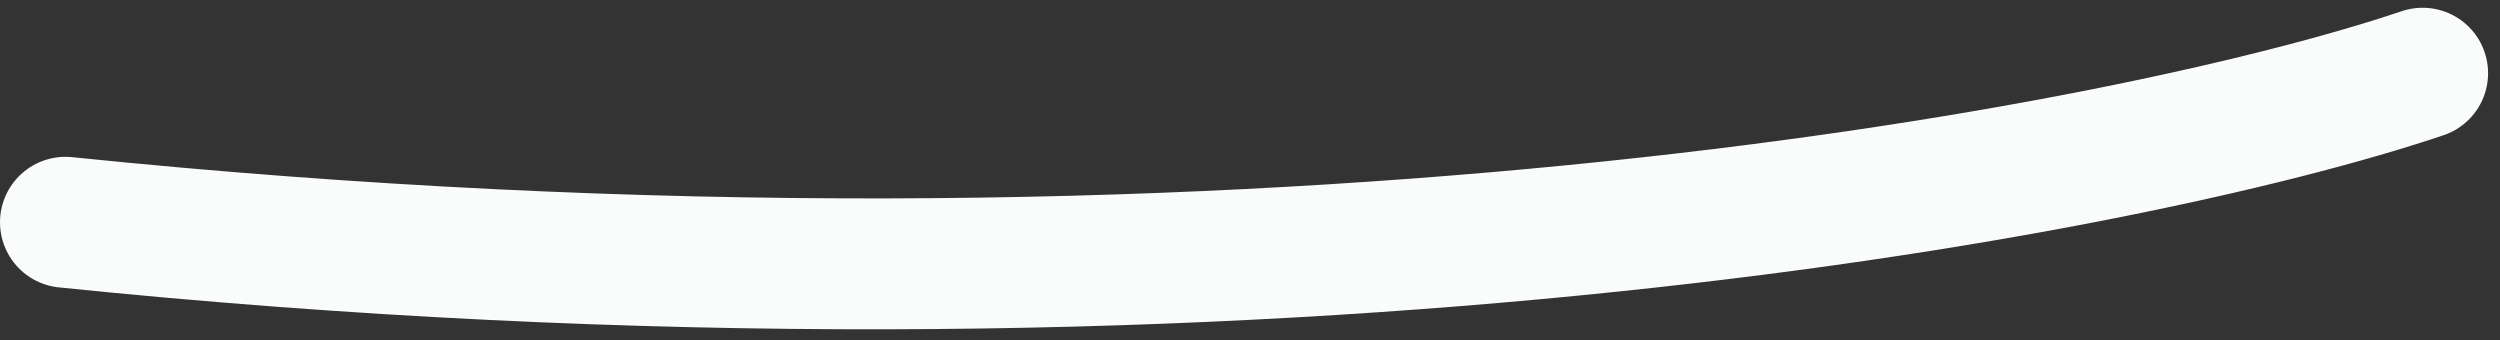 <svg width="191" height="26" viewBox="0 0 191 26" fill="none" xmlns="http://www.w3.org/2000/svg">
<rect x="0" y="0" width="191" height="26" fill="#333333" stroke="none"/>
<path d="M185.089 5.593C162.426 13.224 94.681 26.184 5 16.982" stroke="#F9FCFB" stroke-width="10" stroke-linecap="round"/>
</svg>
